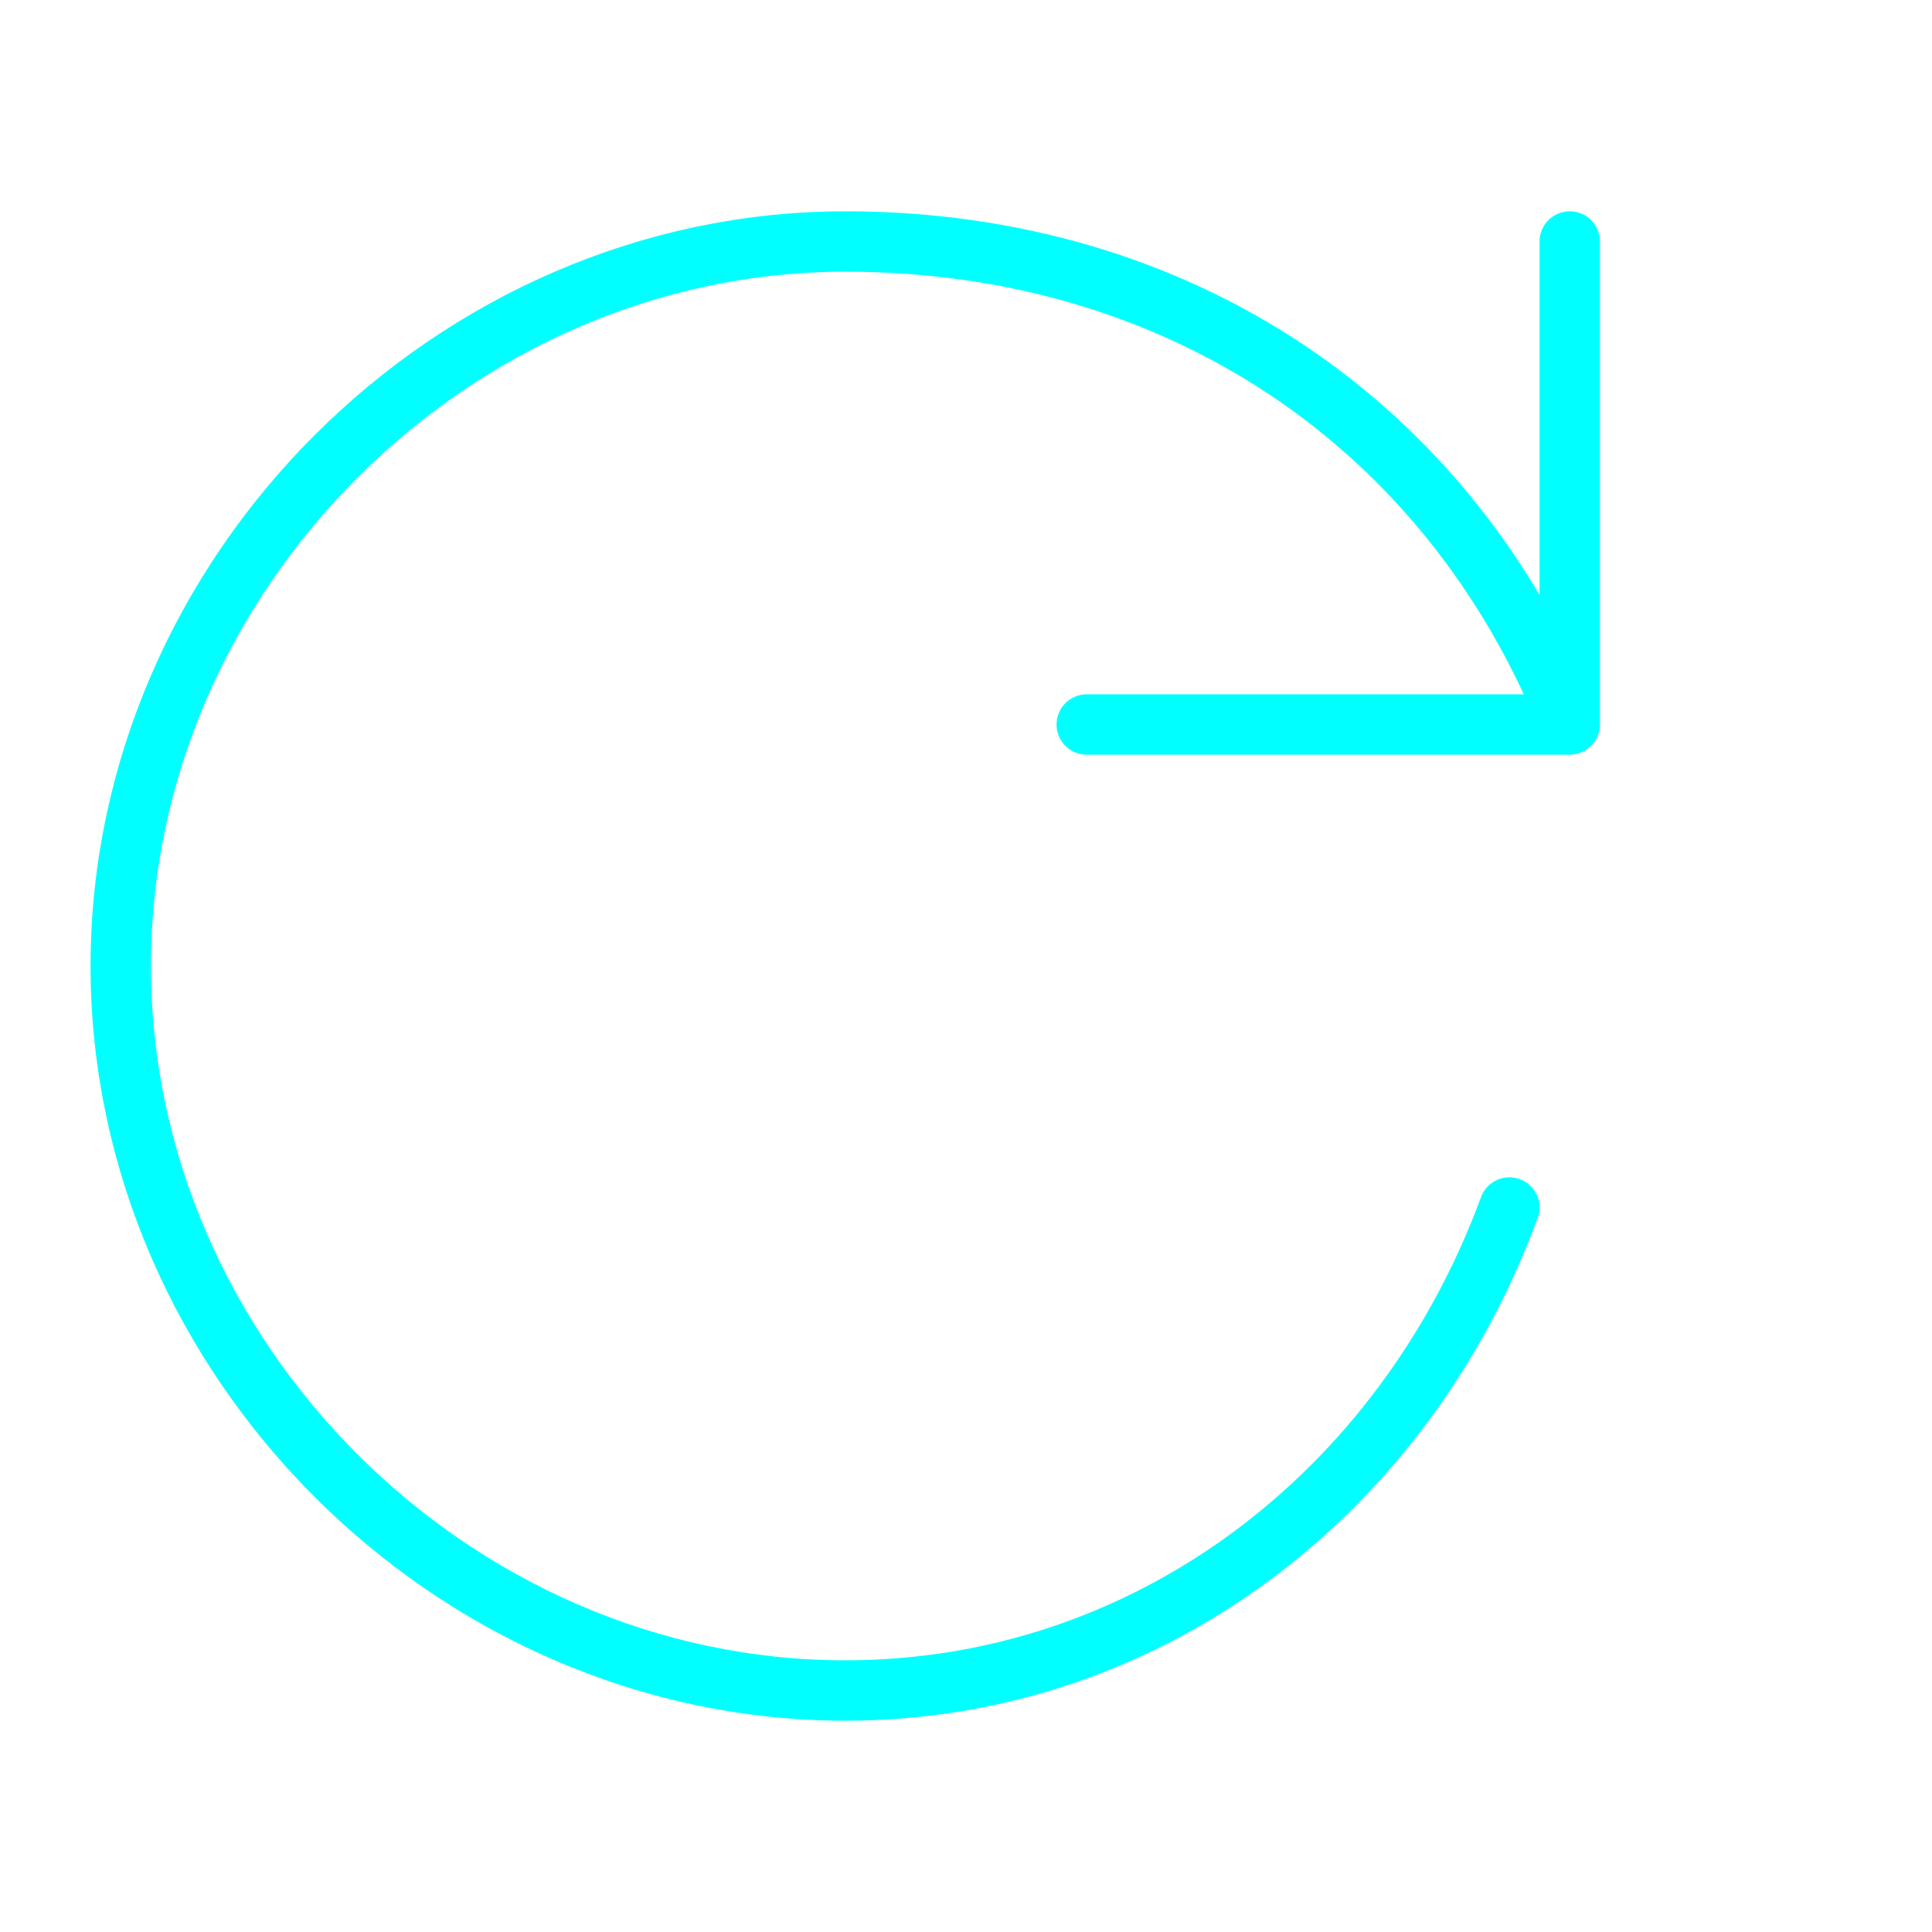 <svg viewBox="0 0 64 64" fill="none" xmlns="http://www.w3.org/2000/svg">
  <defs>
    <filter id="neon-glow" x="-50%" y="-50%" width="200%" height="200%">
      <feGaussianBlur in="SourceGraphic" stdDeviation="3" result="blur"/>
      <feMerge>
        <feMergeNode in="blur"/>
        <feMergeNode in="SourceGraphic"/>
      </feMerge>
    </filter>
  </defs>
  <path d="M52 24C48 14 39 8 28 8C15 8 4 19 4 32C4 45 15 56 28 56C38 56 46.5 49.5 50 40M52 24V8M52 24H36" stroke="#00ffff" stroke-width="2" stroke-linecap="round" stroke-linejoin="round" filter="url(#neon-glow)"/>
</svg>
